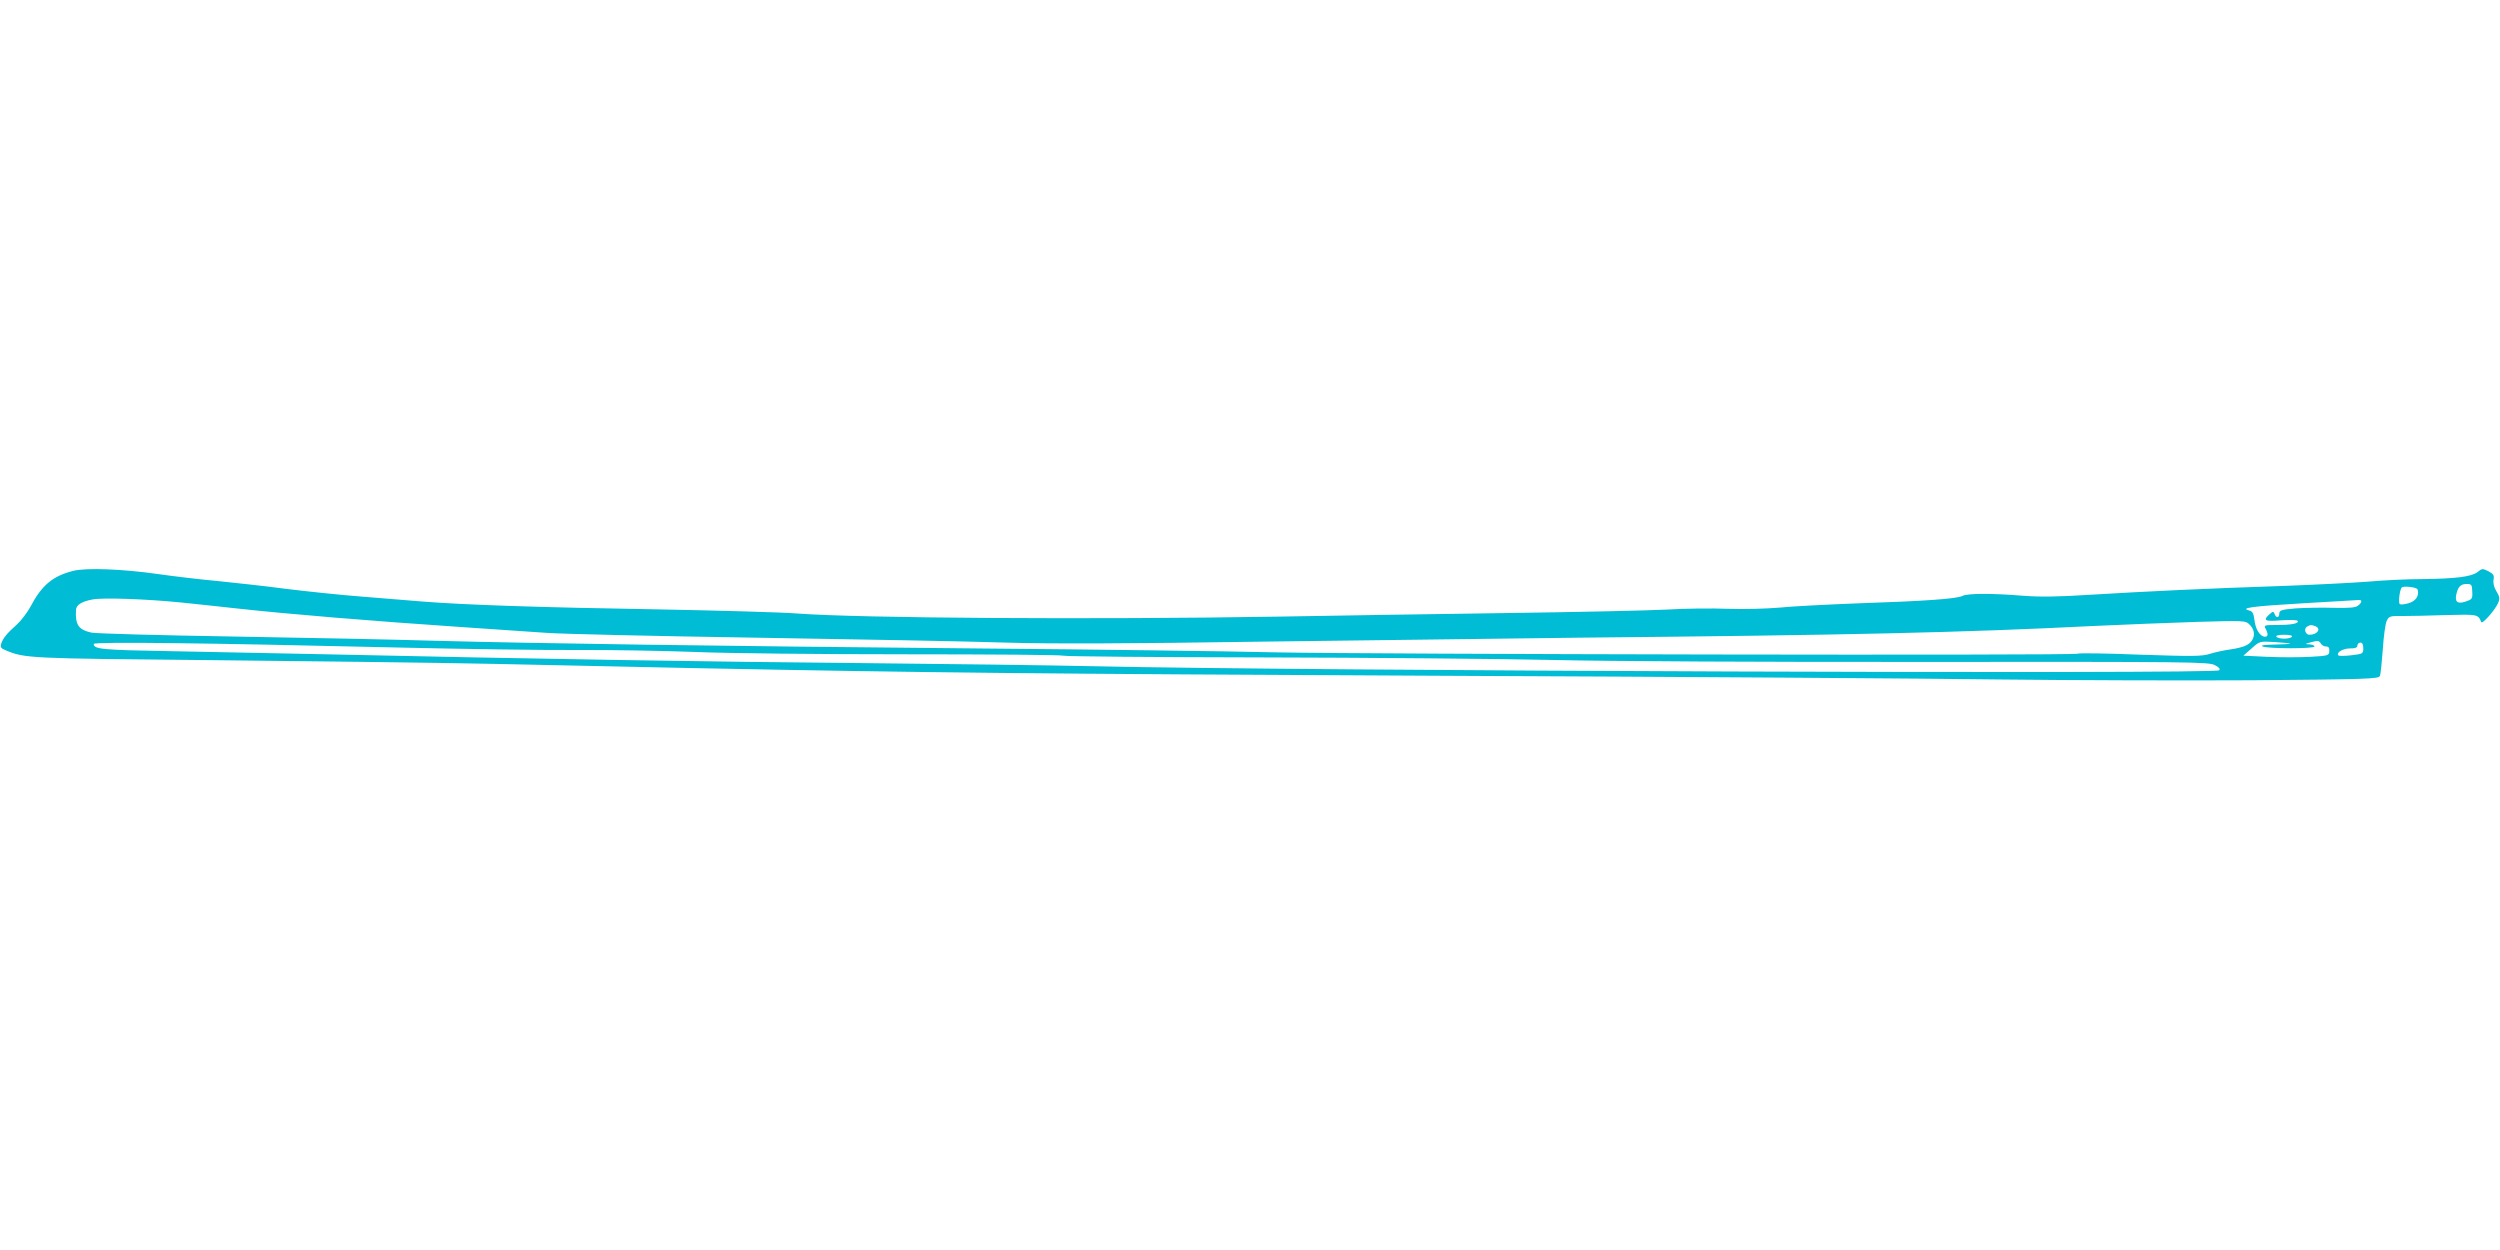 <?xml version="1.0" standalone="no"?>
<!DOCTYPE svg PUBLIC "-//W3C//DTD SVG 20010904//EN"
 "http://www.w3.org/TR/2001/REC-SVG-20010904/DTD/svg10.dtd">
<svg version="1.0" xmlns="http://www.w3.org/2000/svg"
 width="1280pt" height="640pt" viewBox="0 0 1280 640"
 preserveAspectRatio="xMidYMid meet">
<g transform="translate(0,640) scale(0.1,-0.1)"
fill="#00bcd4" stroke="none">
<path d="M374 3477 c-105 -27 -160 -73 -219 -185 -16 -29 -47 -70 -69 -90 -50
-44 -71 -70 -80 -98 -5 -17 -1 -24 22 -33 100 -42 113 -42 1057 -51 501 -5
1149 -13 1440 -19 292 -6 760 -16 1040 -22 1170 -23 1706 -29 3820 -39 1221
-5 2508 -14 2860 -19 352 -4 931 -6 1287 -4 587 5 647 7 653 22 4 9 10 70 15
136 4 66 13 132 20 146 11 24 16 26 83 25 40 0 141 2 225 5 157 4 160 4 176
-36 5 -13 71 62 86 97 10 23 9 32 -8 60 -13 21 -18 43 -15 60 4 22 0 29 -26
43 -30 15 -33 15 -56 -4 -32 -24 -111 -34 -285 -36 -74 0 -198 -6 -275 -13
-77 -6 -273 -16 -435 -22 -393 -13 -706 -28 -985 -45 -169 -11 -262 -12 -350
-5 -160 13 -282 12 -307 -1 -27 -15 -198 -27 -533 -38 -154 -6 -336 -15 -405
-22 -71 -6 -185 -9 -265 -6 -77 3 -216 2 -310 -4 -93 -5 -467 -13 -830 -18
-363 -5 -883 -13 -1155 -18 -951 -16 -2155 -8 -2470 16 -74 6 -394 15 -710 21
-607 10 -990 23 -1205 40 -71 6 -215 17 -320 26 -104 8 -275 26 -380 39 -104
14 -262 31 -350 40 -88 8 -223 24 -300 35 -187 27 -375 34 -441 17z m12284
-106 c2 -37 -1 -40 -34 -51 -42 -14 -57 -2 -47 40 9 37 22 50 53 50 24 0 27
-4 28 -39z m-280 11 c10 -30 -8 -59 -44 -70 -21 -6 -41 -9 -47 -5 -8 5 -2 67
9 84 6 11 78 3 82 -9z m-11448 -67 c80 -8 206 -22 280 -30 272 -30 701 -65
1145 -95 165 -11 363 -25 440 -30 77 -6 563 -17 1080 -25 517 -8 1089 -19
1270 -25 242 -7 597 -6 1335 5 553 7 1271 16 1595 20 1383 13 1968 26 2645 60
157 7 396 17 531 21 243 7 246 7 268 -15 34 -34 26 -83 -18 -105 -14 -8 -51
-17 -81 -21 -30 -4 -77 -14 -103 -22 -42 -14 -86 -14 -359 -5 -171 7 -315 9
-321 5 -16 -10 -3605 -3 -4107 7 -250 6 -939 15 -1530 20 -1320 12 -2278 26
-2760 39 -201 6 -671 16 -1045 22 -374 6 -701 15 -727 20 -66 15 -83 39 -79
116 1 26 30 44 86 54 54 10 276 2 455 -16z m11160 6 c0 -5 -7 -15 -17 -22 -12
-10 -44 -13 -126 -11 -61 2 -148 0 -194 -3 -72 -6 -83 -10 -83 -26 0 -23 -16
-25 -24 -3 -6 15 -8 15 -26 -1 -36 -32 -24 -38 59 -31 45 3 82 2 85 -3 8 -13
-30 -21 -107 -21 -64 0 -67 -1 -57 -19 14 -27 13 -41 -3 -41 -25 0 -49 38 -54
84 -4 34 -10 46 -26 50 -52 13 13 22 271 37 152 9 283 17 290 17 6 1 12 -2 12
-7z m-236 -127 c33 -13 11 -44 -30 -44 -20 0 -30 30 -13 41 17 10 23 11 43 3z
m-119 -54 c-3 -5 -21 -10 -40 -10 -19 0 -37 5 -40 10 -4 6 12 10 40 10 28 0
44 -4 40 -10z m-10 -35 c6 -2 -28 -4 -75 -5 -57 -1 -78 -4 -65 -10 29 -12 265
-12 265 0 0 6 -12 10 -27 11 -24 1 -23 2 11 11 32 9 40 8 48 -6 5 -9 17 -16
27 -16 14 0 18 -7 17 -24 -1 -22 -5 -24 -98 -29 -53 -3 -152 -3 -219 0 l-123
6 42 37 c41 37 42 37 114 33 40 -3 78 -6 83 -8z m-9700 -20 c336 -8 752 -14
925 -13 173 1 446 -4 607 -10 161 -7 648 -12 1083 -12 435 0 797 -3 803 -7 7
-4 462 -8 1012 -9 550 -1 1223 -7 1495 -13 290 -7 1087 -11 1926 -10 1332 1
1432 0 1463 -16 22 -11 30 -20 23 -27 -20 -20 -4717 -3 -5767 21 -225 5 -761
12 -1190 16 -724 6 -1711 22 -2735 45 -234 5 -591 12 -795 16 -354 6 -395 10
-395 37 0 12 575 5 1545 -18z m10075 -4 c0 -28 -2 -29 -61 -36 -33 -4 -63 -4
-66 -1 -14 14 22 36 58 36 28 0 39 4 39 15 0 8 7 15 15 15 10 0 15 -10 15 -29z"/>
</g>
</svg>

